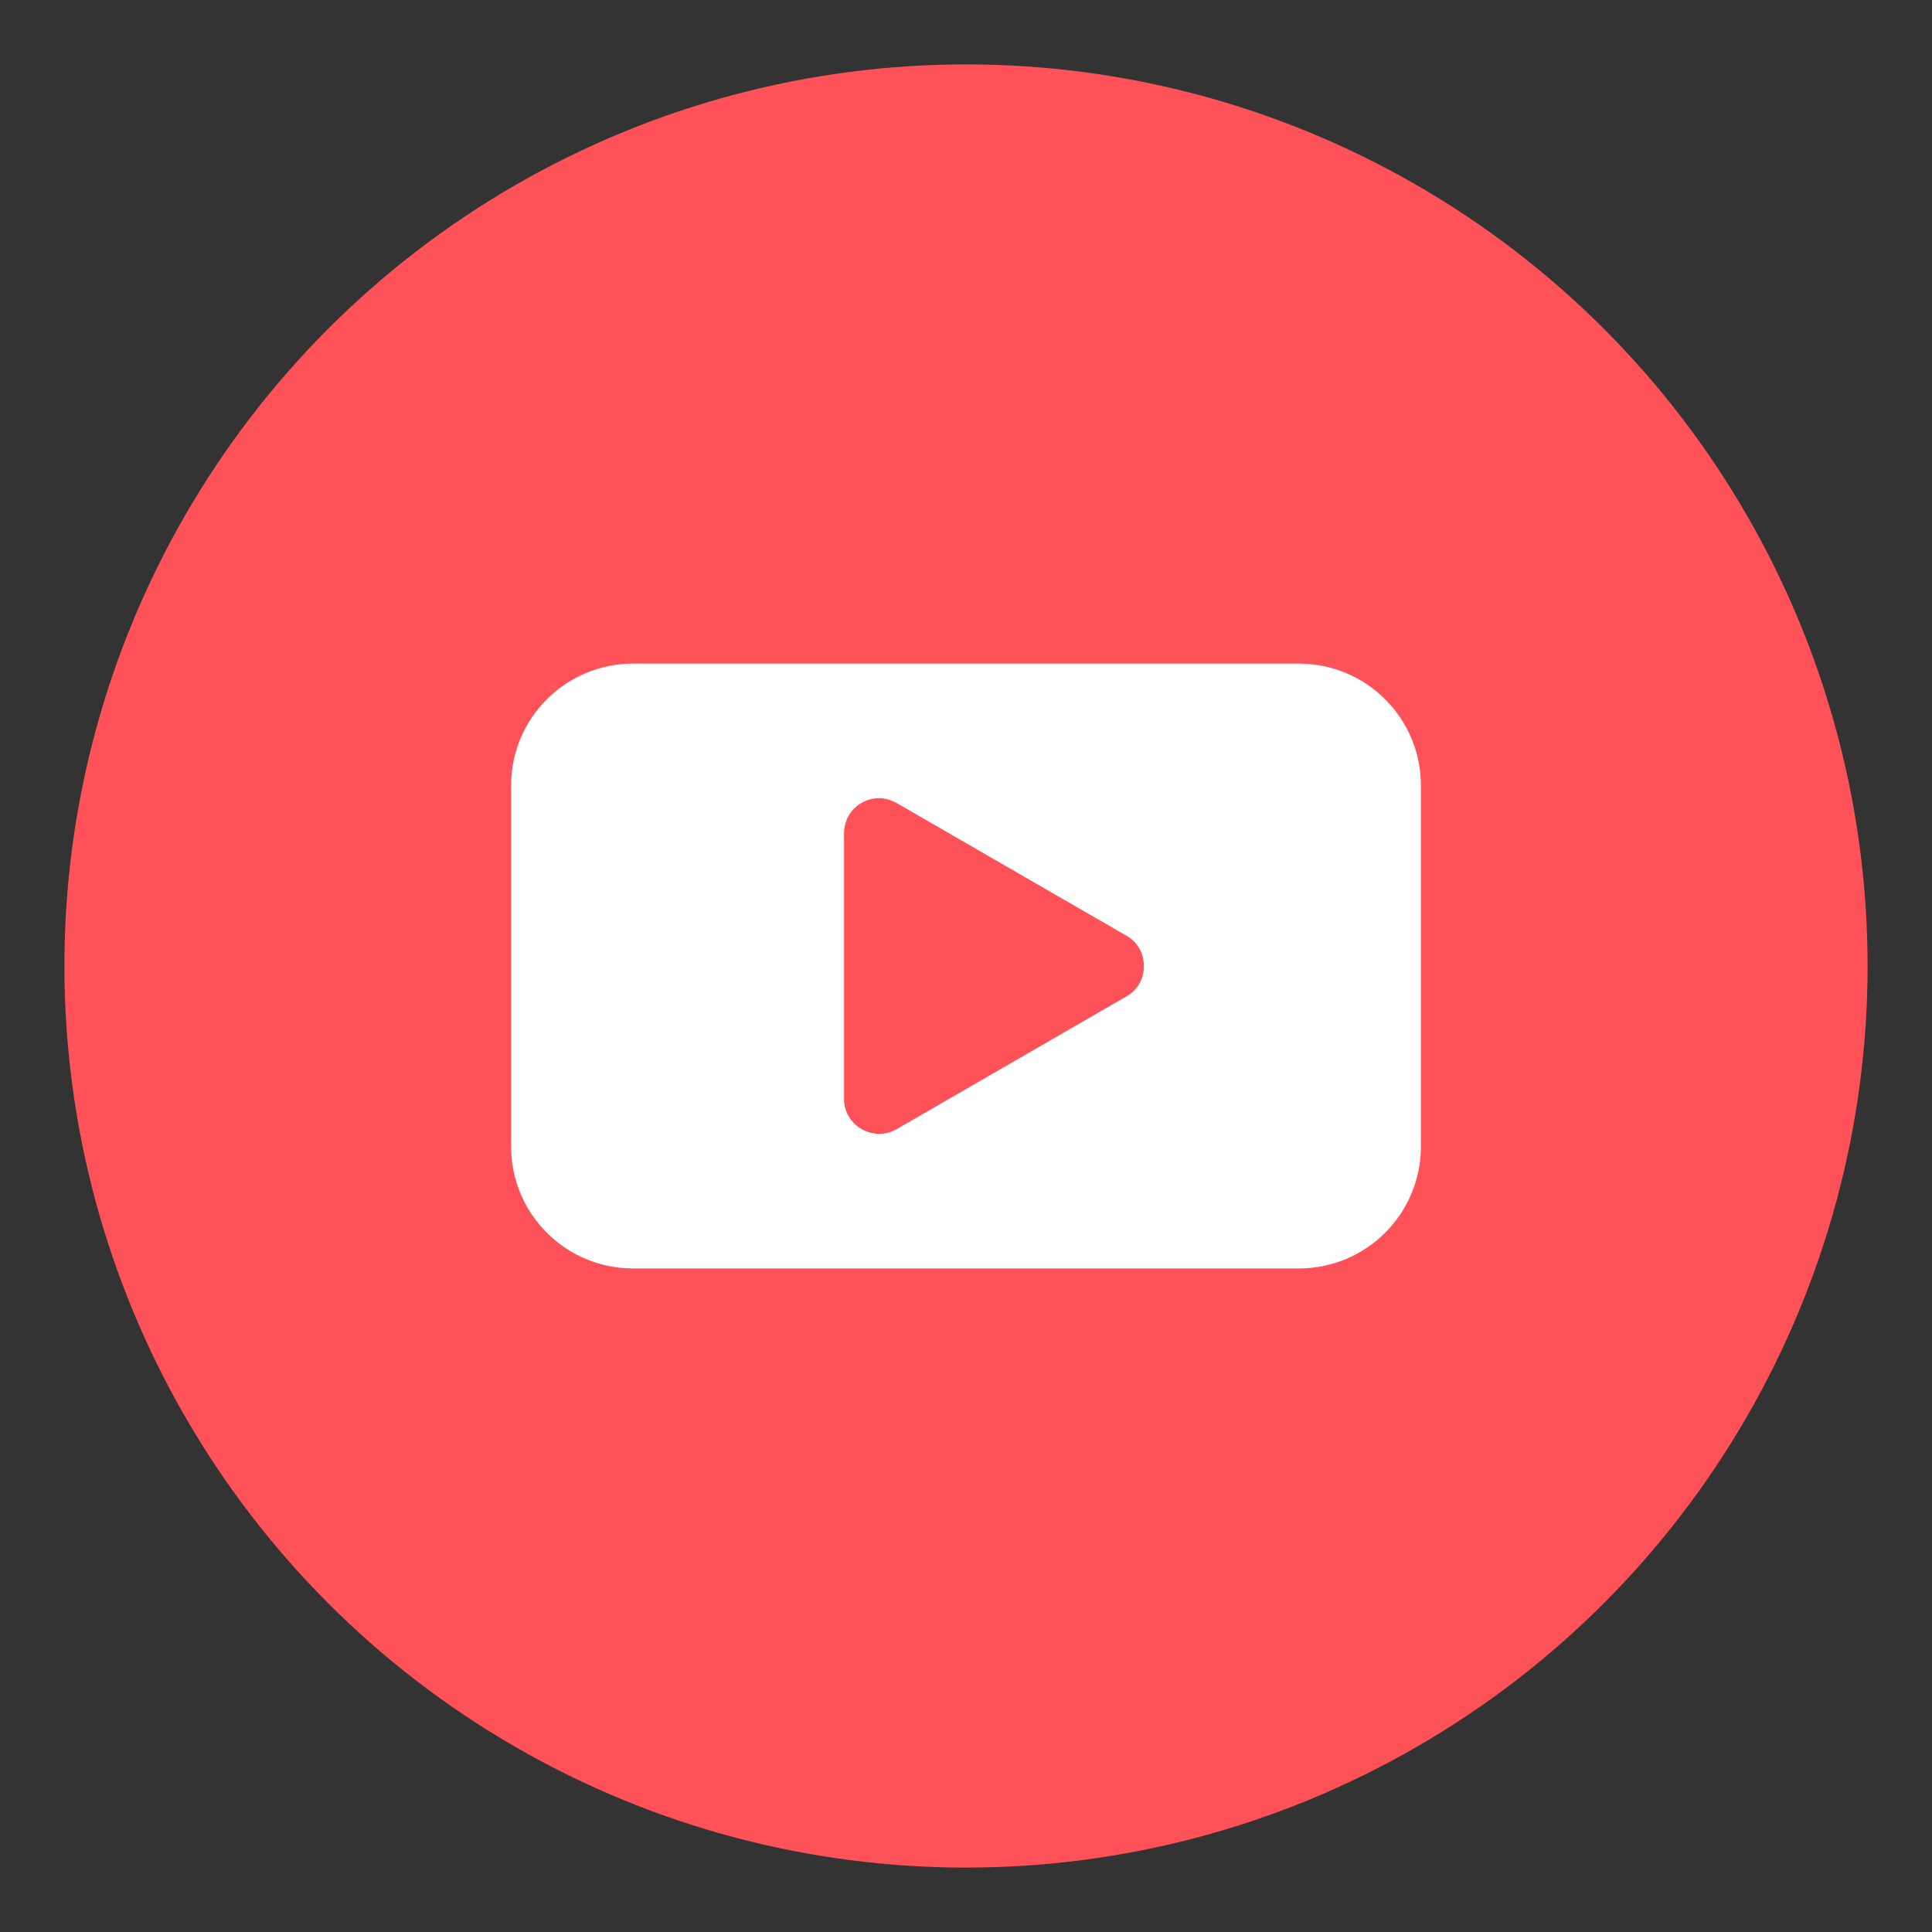 <?xml version="1.0" encoding="utf-8"?>
<!-- Generator: Adobe Illustrator 16.0.0, SVG Export Plug-In . SVG Version: 6.00 Build 0)  -->
<!DOCTYPE svg PUBLIC "-//W3C//DTD SVG 1.1//EN" "http://www.w3.org/Graphics/SVG/1.1/DTD/svg11.dtd">
<svg version="1.1" id="Layer_1" xmlns="http://www.w3.org/2000/svg" xmlns:xlink="http://www.w3.org/1999/xlink" x="0px" y="0px"
	 width="90px" height="90px" viewBox="162.5 0 90 90" enable-background="new 162.5 0 90 90" xml:space="preserve">
<rect x="162.5" y="0" width="90" height="90" fill="#333333" stroke="none"/>
<circle fill="#FF5258" cx="207.5" cy="45" r="42"/>
<path fill="#FFFFFF" d="M223.008,30.913h-31.016c-3.139,0-5.684,2.544-5.684,5.682v16.81c0,3.139,2.545,5.684,5.684,5.684h31.016
	c3.139,0,5.684-2.545,5.684-5.684v-16.81C228.691,33.457,226.146,30.913,223.008,30.913z M214.998,46.402
	c-0.053,0.029-0.107,0.061-0.16,0.092c-1.93,1.115-3.859,2.229-5.789,3.344c-1.598,0.922-3.193,1.844-4.791,2.768
	c-1.064,0.613-2.439-0.168-2.439-1.4c0-0.061,0-0.121,0-0.184c0-2.229,0-4.457,0-6.686c0-1.845,0-3.69,0-5.534
	c0-0.145,0.021-0.285,0.059-0.42c0.035-0.137,0.088-0.271,0.164-0.398c0.146-0.251,0.355-0.449,0.594-0.584
	c0.238-0.138,0.514-0.218,0.805-0.218c0.174,0,0.342,0.029,0.5,0.081c0.107,0.034,0.215,0.081,0.318,0.14
	c0.053,0.03,0.105,0.061,0.158,0.091c1.93,1.114,3.859,2.229,5.789,3.343c1.598,0.922,3.195,1.845,4.793,2.766
	C216.049,44.211,216.049,45.795,214.998,46.402z"/>
</svg>
